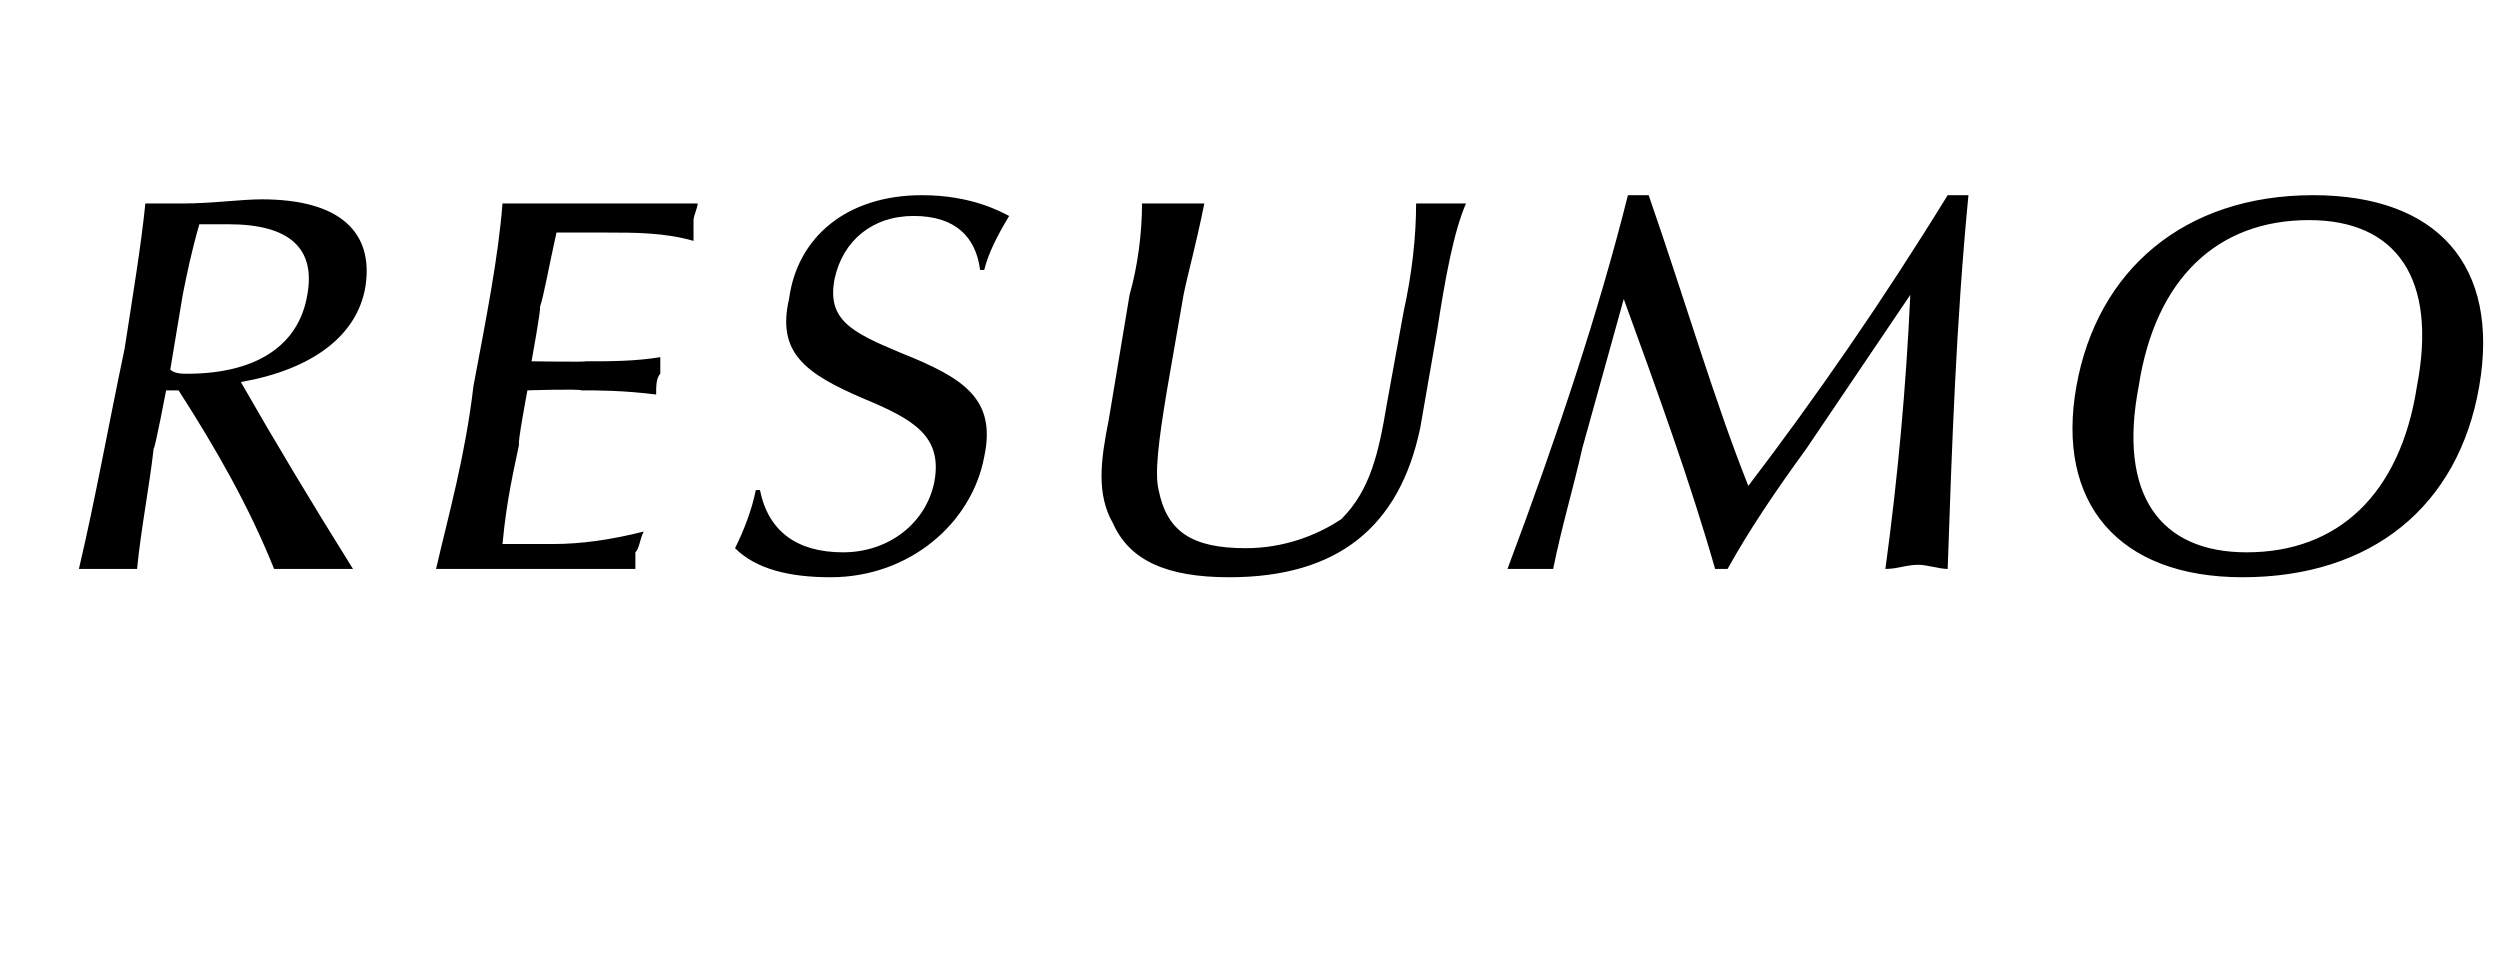<?xml version="1.0" standalone="no"?><!DOCTYPE svg PUBLIC "-//W3C//DTD SVG 1.1//EN" "http://www.w3.org/Graphics/SVG/1.1/DTD/svg11.dtd"><svg xmlns="http://www.w3.org/2000/svg" version="1.1" width="60.2px" height="23.5px" viewBox="0 -4 60.2 23.5" style="top:-4px"><desc>RESUMO</desc><defs/><g id="Polygon37865"><path d="m4.5 5c1.7 0 2.7-.7 2.9-1.9C7.6 2 7 1.4 5.5 1.4h-.7c-.2.7-.3 1.2-.4 1.7l-.3 1.8c.1.1.3.1.4.1zM3.3 9.7H1.9C2.3 8 2.6 6.3 3 4.4c.2-1.3.4-2.5.5-3.5h.9C5.1.9 5.8.8 6.3.8c1.9 0 2.7.8 2.5 2.1c-.2 1.2-1.3 2-3 2.3c.8 1.4 1.7 2.9 2.7 4.5H6.6C6 8.2 5.2 6.8 4.3 5.4h-.3s-.27 1.42-.3 1.4c-.1.9-.3 1.9-.4 2.9zm8.1-4.4c.3-1.6.6-3.1.7-4.4h4.7c0 .1-.1.3-.1.4v.5c-.7-.2-1.4-.2-2.1-.2h-1.2c-.2.9-.3 1.5-.4 1.8c.04-.02-.2 1.3-.2 1.3c0 0 1.32.02 1.3 0c.6 0 1.2 0 1.8-.1v.4c-.1.1-.1.3-.1.5c-.8-.1-1.4-.1-1.8-.1c-.03-.04-1.3 0-1.3 0c0 0-.25 1.33-.2 1.3c-.1.5-.3 1.3-.4 2.4h1.2c.7 0 1.4-.1 2.2-.3c-.1.2-.1.4-.2.5v.4h-4.8c.3-1.3.7-2.7.9-4.4zm6.9 2.5c.2 1 .9 1.5 2 1.5c1.1 0 2-.7 2.2-1.7c.2-1.1-.5-1.5-1.7-2c-1.4-.6-2.1-1.1-1.8-2.4c.2-1.5 1.4-2.5 3.2-2.5c1.2 0 1.9.4 2.1.5c-.3.5-.5.9-.6 1.3h-.1c-.1-.8-.6-1.3-1.6-1.3c-1 0-1.7.6-1.9 1.5c-.2 1 .4 1.3 1.6 1.8c1.5.6 2.3 1.1 2 2.5c-.3 1.6-1.8 2.9-3.7 2.9c-1 0-1.8-.2-2.3-.7c.2-.4.4-.9.5-1.4h.1zm10-6.9h.7c-.2 1-.4 1.7-.5 2.2l-.4 2.3c-.2 1.2-.3 2-.2 2.4c.2 1 .8 1.4 2.1 1.4c.9 0 1.7-.3 2.3-.7c.7-.7.9-1.6 1.1-2.8l.4-2.2c.2-.9.3-1.8.3-2.6h1.2c-.3.7-.5 1.8-.7 3.1l-.4 2.3c-.5 2.4-2 3.6-4.6 3.6c-1.5 0-2.4-.4-2.8-1.3c-.4-.7-.3-1.5-.1-2.5l.5-3c.2-.7.3-1.5.3-2.2h.8zM39.2.7h.5c.9 2.6 1.6 5 2.4 7c1.6-2.1 3.2-4.4 4.8-7h.5c-.3 3.1-.4 6.1-.5 9c-.2 0-.5-.1-.7-.1c-.3 0-.5.1-.8.1c.3-2.2.5-4.4.6-6.6l-2.5 3.7c-.8 1.1-1.4 2-1.9 2.9h-.3c-.6-2.1-1.4-4.3-2.2-6.5l-1 3.6c-.2.9-.5 1.9-.7 2.9h-1.1c1.2-3.2 2.2-6.2 2.9-9zM50 5.3c.5-2.8 2.6-4.6 5.7-4.6c3 0 4.5 1.7 4 4.6c-.5 2.9-2.6 4.6-5.7 4.6c-3 0-4.5-1.8-4-4.6zm1.5 0c-.5 2.6.5 4 2.6 4c2.2 0 3.7-1.4 4.1-4c.5-2.6-.5-4-2.6-4c-2.2 0-3.7 1.4-4.1 4z" stroke="none" fill="#000"/></g></svg>